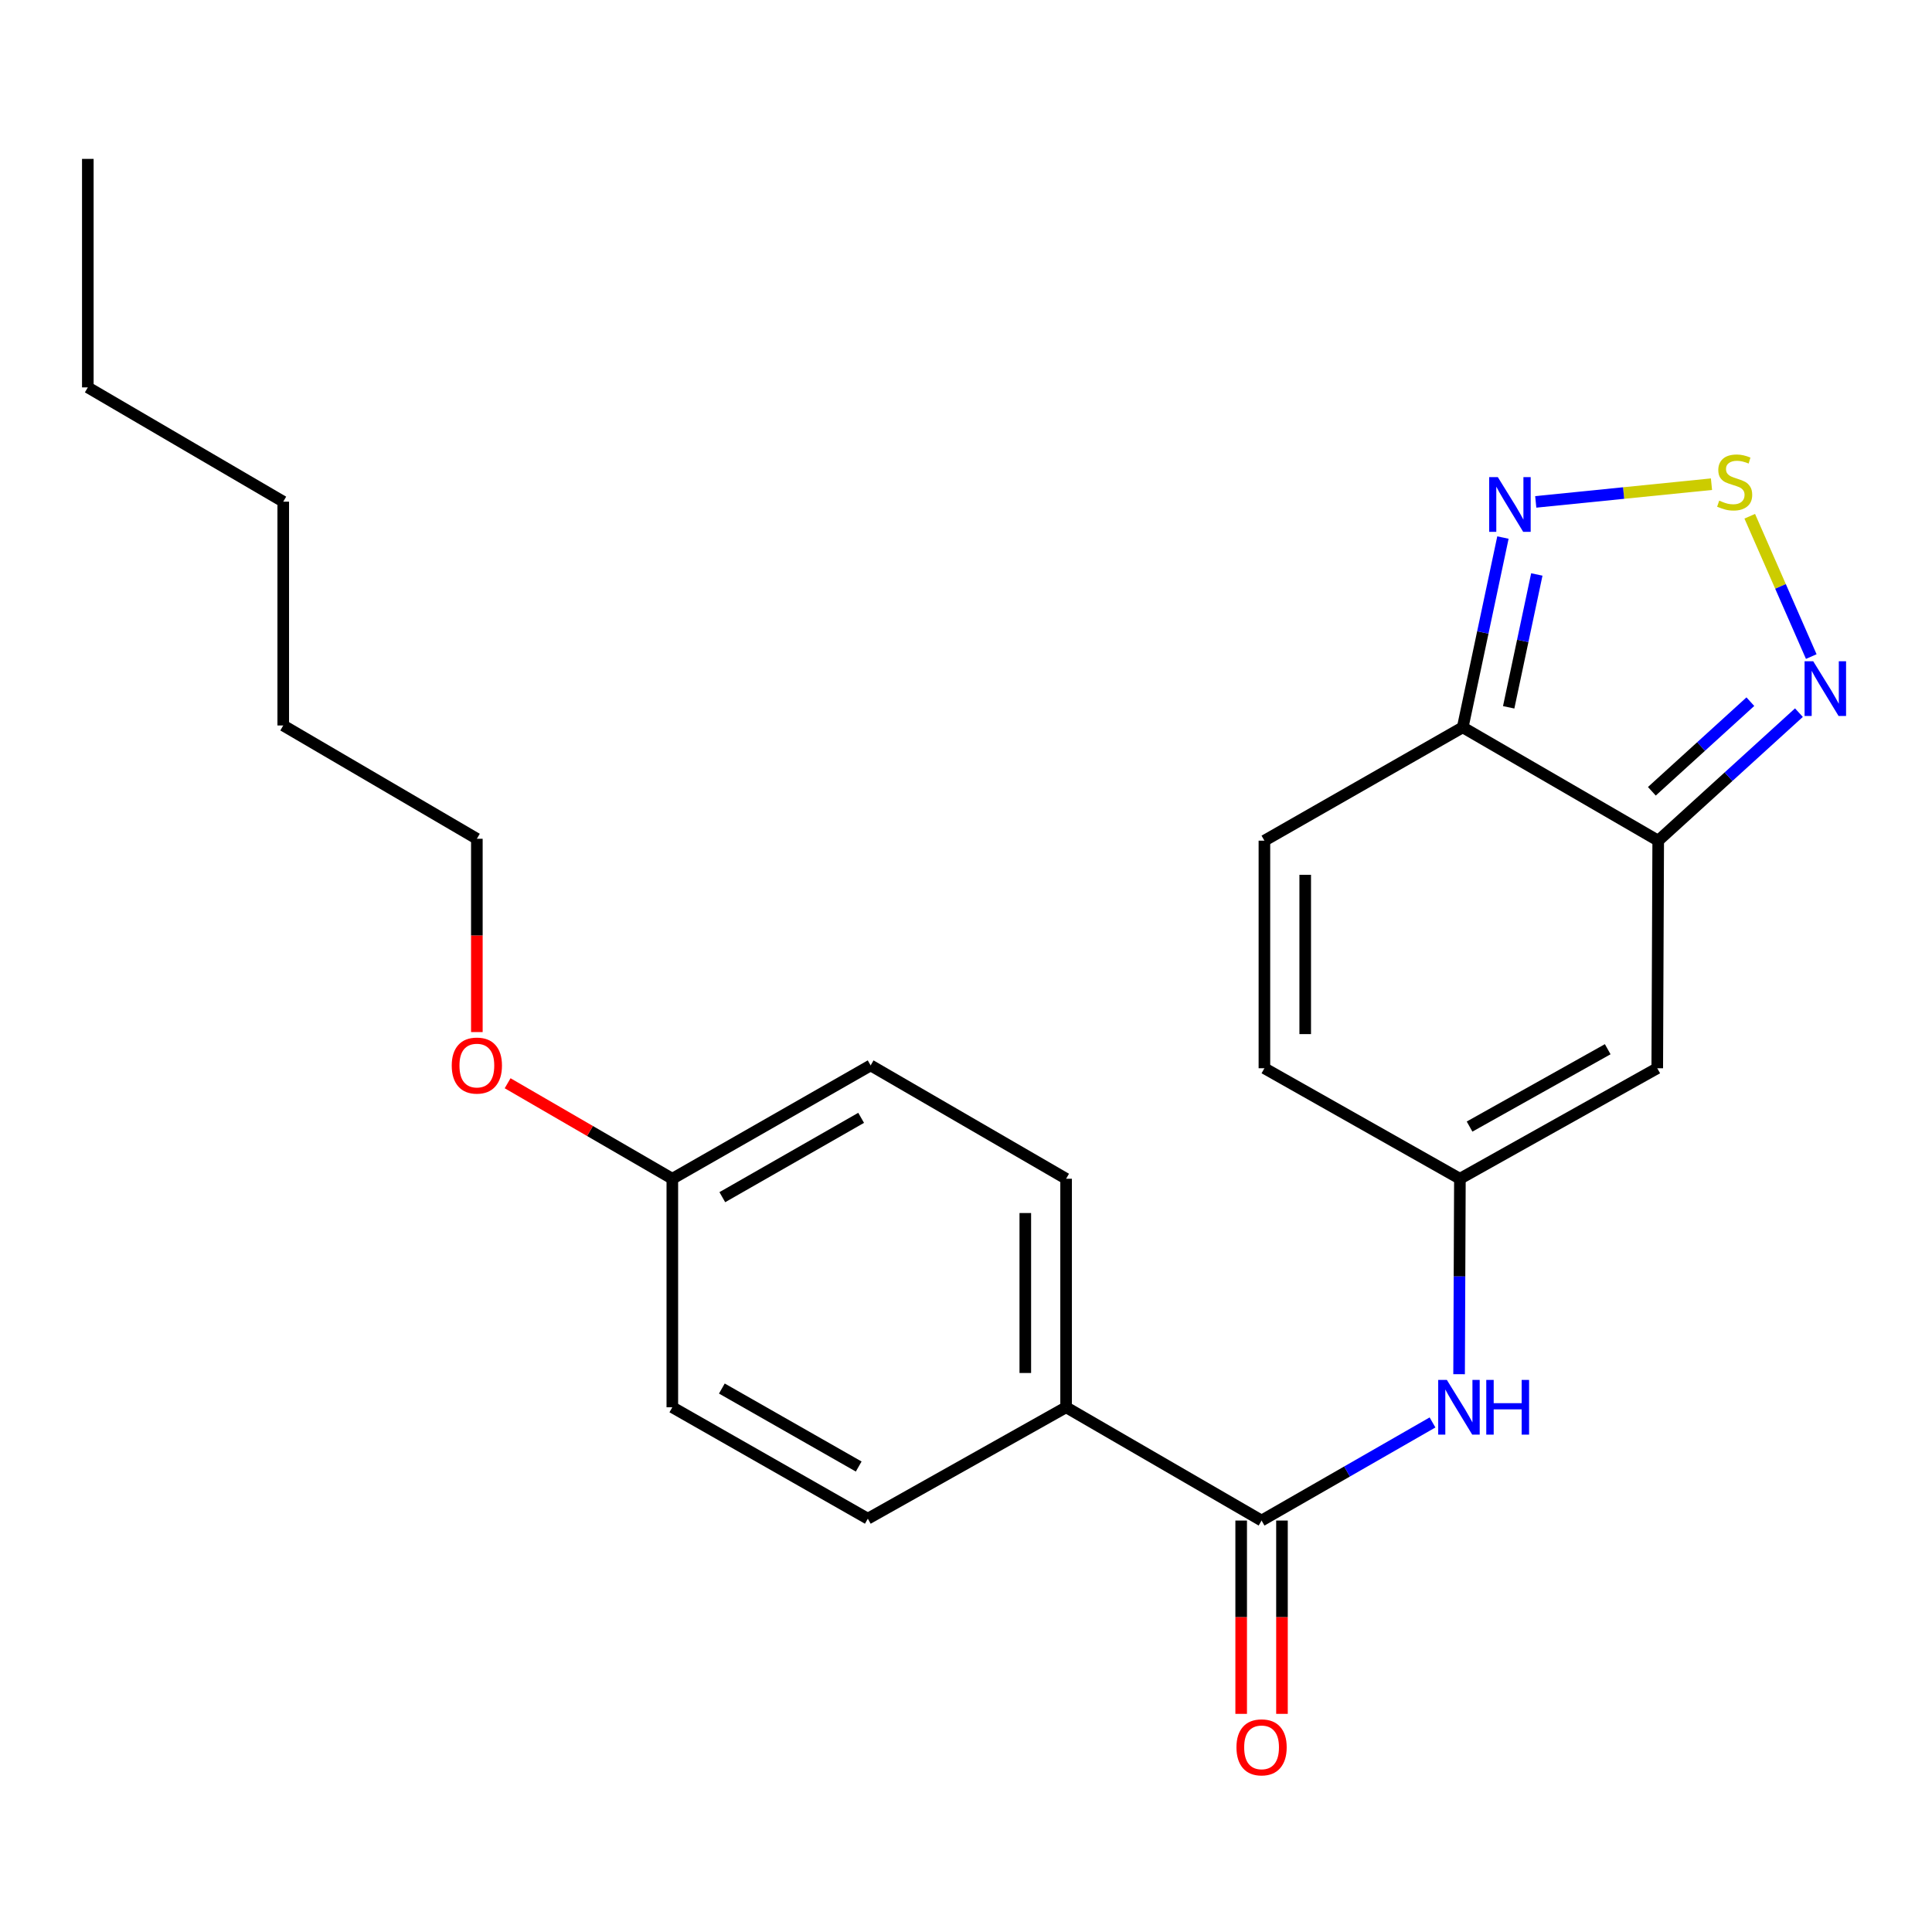 <?xml version='1.0' encoding='iso-8859-1'?>
<svg version='1.1' baseProfile='full'
              xmlns='http://www.w3.org/2000/svg'
                      xmlns:rdkit='http://www.rdkit.org/xml'
                      xmlns:xlink='http://www.w3.org/1999/xlink'
                  xml:space='preserve'
width='1000px' height='1000px' viewBox='0 0 1000 1000'>
<!-- END OF HEADER -->
<rect style='opacity:1.0;fill:#FFFFFF;stroke:none' width='1000' height='1000' x='0' y='0'> </rect>
<path class='bond-1' d='M 858.286,435.13 L 757.11,376.464' style='fill:none;fill-rule:evenodd;stroke:#000000;stroke-width:6px;stroke-linecap:butt;stroke-linejoin:miter;stroke-opacity:1' />
<path class='bond-2' d='M 858.286,435.13 L 857.793,552.92' style='fill:none;fill-rule:evenodd;stroke:#000000;stroke-width:6px;stroke-linecap:butt;stroke-linejoin:miter;stroke-opacity:1' />
<path class='bond-3' d='M 858.286,435.13 L 894.703,401.998' style='fill:none;fill-rule:evenodd;stroke:#000000;stroke-width:6px;stroke-linecap:butt;stroke-linejoin:miter;stroke-opacity:1' />
<path class='bond-3' d='M 894.703,401.998 L 931.119,368.866' style='fill:none;fill-rule:evenodd;stroke:#0000FF;stroke-width:6px;stroke-linecap:butt;stroke-linejoin:miter;stroke-opacity:1' />
<path class='bond-3' d='M 854.998,409.569 L 880.49,386.376' style='fill:none;fill-rule:evenodd;stroke:#000000;stroke-width:6px;stroke-linecap:butt;stroke-linejoin:miter;stroke-opacity:1' />
<path class='bond-3' d='M 880.49,386.376 L 905.982,363.184' style='fill:none;fill-rule:evenodd;stroke:#0000FF;stroke-width:6px;stroke-linecap:butt;stroke-linejoin:miter;stroke-opacity:1' />
<path class='bond-0' d='M 905.666,267.206 L 921.587,303.523' style='fill:none;fill-rule:evenodd;stroke:#CCCC00;stroke-width:6px;stroke-linecap:butt;stroke-linejoin:miter;stroke-opacity:1' />
<path class='bond-0' d='M 921.587,303.523 L 937.508,339.84' style='fill:none;fill-rule:evenodd;stroke:#0000FF;stroke-width:6px;stroke-linecap:butt;stroke-linejoin:miter;stroke-opacity:1' />
<path class='bond-23' d='M 885.859,250.614 L 840.379,255.197' style='fill:none;fill-rule:evenodd;stroke:#CCCC00;stroke-width:6px;stroke-linecap:butt;stroke-linejoin:miter;stroke-opacity:1' />
<path class='bond-23' d='M 840.379,255.197 L 794.9,259.78' style='fill:none;fill-rule:evenodd;stroke:#0000FF;stroke-width:6px;stroke-linecap:butt;stroke-linejoin:miter;stroke-opacity:1' />
<path class='bond-4' d='M 757.11,376.464 L 767.513,327.349' style='fill:none;fill-rule:evenodd;stroke:#000000;stroke-width:6px;stroke-linecap:butt;stroke-linejoin:miter;stroke-opacity:1' />
<path class='bond-4' d='M 767.513,327.349 L 777.915,278.234' style='fill:none;fill-rule:evenodd;stroke:#0000FF;stroke-width:6px;stroke-linecap:butt;stroke-linejoin:miter;stroke-opacity:1' />
<path class='bond-4' d='M 780.892,366.106 L 788.174,331.725' style='fill:none;fill-rule:evenodd;stroke:#000000;stroke-width:6px;stroke-linecap:butt;stroke-linejoin:miter;stroke-opacity:1' />
<path class='bond-4' d='M 788.174,331.725 L 795.456,297.344' style='fill:none;fill-rule:evenodd;stroke:#0000FF;stroke-width:6px;stroke-linecap:butt;stroke-linejoin:miter;stroke-opacity:1' />
<path class='bond-8' d='M 757.11,376.464 L 654.456,435.13' style='fill:none;fill-rule:evenodd;stroke:#000000;stroke-width:6px;stroke-linecap:butt;stroke-linejoin:miter;stroke-opacity:1' />
<path class='bond-6' d='M 857.793,552.92 L 755.643,610.119' style='fill:none;fill-rule:evenodd;stroke:#000000;stroke-width:6px;stroke-linecap:butt;stroke-linejoin:miter;stroke-opacity:1' />
<path class='bond-6' d='M 832.152,543.072 L 760.647,583.112' style='fill:none;fill-rule:evenodd;stroke:#000000;stroke-width:6px;stroke-linecap:butt;stroke-linejoin:miter;stroke-opacity:1' />
<path class='bond-5' d='M 652.989,787.033 L 697.228,761.644' style='fill:none;fill-rule:evenodd;stroke:#000000;stroke-width:6px;stroke-linecap:butt;stroke-linejoin:miter;stroke-opacity:1' />
<path class='bond-5' d='M 697.228,761.644 L 741.466,736.256' style='fill:none;fill-rule:evenodd;stroke:#0000FF;stroke-width:6px;stroke-linecap:butt;stroke-linejoin:miter;stroke-opacity:1' />
<path class='bond-10' d='M 652.989,787.033 L 551.814,728.402' style='fill:none;fill-rule:evenodd;stroke:#000000;stroke-width:6px;stroke-linecap:butt;stroke-linejoin:miter;stroke-opacity:1' />
<path class='bond-11' d='M 642.429,787.033 L 642.429,837.061' style='fill:none;fill-rule:evenodd;stroke:#000000;stroke-width:6px;stroke-linecap:butt;stroke-linejoin:miter;stroke-opacity:1' />
<path class='bond-11' d='M 642.429,837.061 L 642.429,887.089' style='fill:none;fill-rule:evenodd;stroke:#FF0000;stroke-width:6px;stroke-linecap:butt;stroke-linejoin:miter;stroke-opacity:1' />
<path class='bond-11' d='M 663.549,787.033 L 663.549,837.061' style='fill:none;fill-rule:evenodd;stroke:#000000;stroke-width:6px;stroke-linecap:butt;stroke-linejoin:miter;stroke-opacity:1' />
<path class='bond-11' d='M 663.549,837.061 L 663.549,887.089' style='fill:none;fill-rule:evenodd;stroke:#FF0000;stroke-width:6px;stroke-linecap:butt;stroke-linejoin:miter;stroke-opacity:1' />
<path class='bond-7' d='M 755.643,610.119 L 755.433,660.702' style='fill:none;fill-rule:evenodd;stroke:#000000;stroke-width:6px;stroke-linecap:butt;stroke-linejoin:miter;stroke-opacity:1' />
<path class='bond-7' d='M 755.433,660.702 L 755.222,711.285' style='fill:none;fill-rule:evenodd;stroke:#0000FF;stroke-width:6px;stroke-linecap:butt;stroke-linejoin:miter;stroke-opacity:1' />
<path class='bond-9' d='M 755.643,610.119 L 654.456,552.92' style='fill:none;fill-rule:evenodd;stroke:#000000;stroke-width:6px;stroke-linecap:butt;stroke-linejoin:miter;stroke-opacity:1' />
<path class='bond-24' d='M 654.456,435.13 L 654.456,552.92' style='fill:none;fill-rule:evenodd;stroke:#000000;stroke-width:6px;stroke-linecap:butt;stroke-linejoin:miter;stroke-opacity:1' />
<path class='bond-24' d='M 675.576,452.799 L 675.576,535.251' style='fill:none;fill-rule:evenodd;stroke:#000000;stroke-width:6px;stroke-linecap:butt;stroke-linejoin:miter;stroke-opacity:1' />
<path class='bond-12' d='M 551.814,728.402 L 551.814,610.119' style='fill:none;fill-rule:evenodd;stroke:#000000;stroke-width:6px;stroke-linecap:butt;stroke-linejoin:miter;stroke-opacity:1' />
<path class='bond-12' d='M 530.694,710.66 L 530.694,627.862' style='fill:none;fill-rule:evenodd;stroke:#000000;stroke-width:6px;stroke-linecap:butt;stroke-linejoin:miter;stroke-opacity:1' />
<path class='bond-13' d='M 551.814,728.402 L 449.183,786.071' style='fill:none;fill-rule:evenodd;stroke:#000000;stroke-width:6px;stroke-linecap:butt;stroke-linejoin:miter;stroke-opacity:1' />
<path class='bond-16' d='M 551.814,610.119 L 450.638,551.453' style='fill:none;fill-rule:evenodd;stroke:#000000;stroke-width:6px;stroke-linecap:butt;stroke-linejoin:miter;stroke-opacity:1' />
<path class='bond-15' d='M 449.183,786.071 L 347.996,728.402' style='fill:none;fill-rule:evenodd;stroke:#000000;stroke-width:6px;stroke-linecap:butt;stroke-linejoin:miter;stroke-opacity:1' />
<path class='bond-15' d='M 444.463,759.072 L 373.631,718.703' style='fill:none;fill-rule:evenodd;stroke:#000000;stroke-width:6px;stroke-linecap:butt;stroke-linejoin:miter;stroke-opacity:1' />
<path class='bond-14' d='M 347.996,610.119 L 347.996,728.402' style='fill:none;fill-rule:evenodd;stroke:#000000;stroke-width:6px;stroke-linecap:butt;stroke-linejoin:miter;stroke-opacity:1' />
<path class='bond-17' d='M 347.996,610.119 L 305.37,585.403' style='fill:none;fill-rule:evenodd;stroke:#000000;stroke-width:6px;stroke-linecap:butt;stroke-linejoin:miter;stroke-opacity:1' />
<path class='bond-17' d='M 305.37,585.403 L 262.744,560.687' style='fill:none;fill-rule:evenodd;stroke:#FF0000;stroke-width:6px;stroke-linecap:butt;stroke-linejoin:miter;stroke-opacity:1' />
<path class='bond-25' d='M 347.996,610.119 L 450.638,551.453' style='fill:none;fill-rule:evenodd;stroke:#000000;stroke-width:6px;stroke-linecap:butt;stroke-linejoin:miter;stroke-opacity:1' />
<path class='bond-25' d='M 373.872,619.656 L 445.722,578.589' style='fill:none;fill-rule:evenodd;stroke:#000000;stroke-width:6px;stroke-linecap:butt;stroke-linejoin:miter;stroke-opacity:1' />
<path class='bond-18' d='M 246.82,534.201 L 246.82,484.173' style='fill:none;fill-rule:evenodd;stroke:#FF0000;stroke-width:6px;stroke-linecap:butt;stroke-linejoin:miter;stroke-opacity:1' />
<path class='bond-18' d='M 246.82,484.173 L 246.82,434.144' style='fill:none;fill-rule:evenodd;stroke:#000000;stroke-width:6px;stroke-linecap:butt;stroke-linejoin:miter;stroke-opacity:1' />
<path class='bond-19' d='M 246.82,434.144 L 146.607,375.502' style='fill:none;fill-rule:evenodd;stroke:#000000;stroke-width:6px;stroke-linecap:butt;stroke-linejoin:miter;stroke-opacity:1' />
<path class='bond-21' d='M 146.607,375.502 L 146.607,259.66' style='fill:none;fill-rule:evenodd;stroke:#000000;stroke-width:6px;stroke-linecap:butt;stroke-linejoin:miter;stroke-opacity:1' />
<path class='bond-20' d='M 45.455,200.512 L 146.607,259.66' style='fill:none;fill-rule:evenodd;stroke:#000000;stroke-width:6px;stroke-linecap:butt;stroke-linejoin:miter;stroke-opacity:1' />
<path class='bond-22' d='M 45.455,200.512 L 45.455,82.242' style='fill:none;fill-rule:evenodd;stroke:#000000;stroke-width:6px;stroke-linecap:butt;stroke-linejoin:miter;stroke-opacity:1' />
<path  class='atom-1' d='M 889.862 259.125
Q 890.182 259.245, 891.502 259.805
Q 892.822 260.365, 894.262 260.725
Q 895.742 261.045, 897.182 261.045
Q 899.862 261.045, 901.422 259.765
Q 902.982 258.445, 902.982 256.165
Q 902.982 254.605, 902.182 253.645
Q 901.422 252.685, 900.222 252.165
Q 899.022 251.645, 897.022 251.045
Q 894.502 250.285, 892.982 249.565
Q 891.502 248.845, 890.422 247.325
Q 889.382 245.805, 889.382 243.245
Q 889.382 239.685, 891.782 237.485
Q 894.222 235.285, 899.022 235.285
Q 902.302 235.285, 906.022 236.845
L 905.102 239.925
Q 901.702 238.525, 899.142 238.525
Q 896.382 238.525, 894.862 239.685
Q 893.342 240.805, 893.382 242.765
Q 893.382 244.285, 894.142 245.205
Q 894.942 246.125, 896.062 246.645
Q 897.222 247.165, 899.142 247.765
Q 901.702 248.565, 903.222 249.365
Q 904.742 250.165, 905.822 251.805
Q 906.942 253.405, 906.942 256.165
Q 906.942 260.085, 904.302 262.205
Q 901.702 264.285, 897.342 264.285
Q 894.822 264.285, 892.902 263.725
Q 891.022 263.205, 888.782 262.285
L 889.862 259.125
' fill='#CCCC00'/>
<path  class='atom-4' d='M 938.523 342.275
L 947.803 357.275
Q 948.723 358.755, 950.203 361.435
Q 951.683 364.115, 951.763 364.275
L 951.763 342.275
L 955.523 342.275
L 955.523 370.595
L 951.643 370.595
L 941.683 354.195
Q 940.523 352.275, 939.283 350.075
Q 938.083 347.875, 937.723 347.195
L 937.723 370.595
L 934.043 370.595
L 934.043 342.275
L 938.523 342.275
' fill='#0000FF'/>
<path  class='atom-5' d='M 775.279 246.966
L 784.559 261.966
Q 785.479 263.446, 786.959 266.126
Q 788.439 268.806, 788.519 268.966
L 788.519 246.966
L 792.279 246.966
L 792.279 275.286
L 788.399 275.286
L 778.439 258.886
Q 777.279 256.966, 776.039 254.766
Q 774.839 252.566, 774.479 251.886
L 774.479 275.286
L 770.799 275.286
L 770.799 246.966
L 775.279 246.966
' fill='#0000FF'/>
<path  class='atom-8' d='M 748.891 714.242
L 758.171 729.242
Q 759.091 730.722, 760.571 733.402
Q 762.051 736.082, 762.131 736.242
L 762.131 714.242
L 765.891 714.242
L 765.891 742.562
L 762.011 742.562
L 752.051 726.162
Q 750.891 724.242, 749.651 722.042
Q 748.451 719.842, 748.091 719.162
L 748.091 742.562
L 744.411 742.562
L 744.411 714.242
L 748.891 714.242
' fill='#0000FF'/>
<path  class='atom-8' d='M 769.291 714.242
L 773.131 714.242
L 773.131 726.282
L 787.611 726.282
L 787.611 714.242
L 791.451 714.242
L 791.451 742.562
L 787.611 742.562
L 787.611 729.482
L 773.131 729.482
L 773.131 742.562
L 769.291 742.562
L 769.291 714.242
' fill='#0000FF'/>
<path  class='atom-12' d='M 639.989 904.422
Q 639.989 897.622, 643.349 893.822
Q 646.709 890.022, 652.989 890.022
Q 659.269 890.022, 662.629 893.822
Q 665.989 897.622, 665.989 904.422
Q 665.989 911.302, 662.589 915.222
Q 659.189 919.102, 652.989 919.102
Q 646.749 919.102, 643.349 915.222
Q 639.989 911.342, 639.989 904.422
M 652.989 915.902
Q 657.309 915.902, 659.629 913.022
Q 661.989 910.102, 661.989 904.422
Q 661.989 898.862, 659.629 896.062
Q 657.309 893.222, 652.989 893.222
Q 648.669 893.222, 646.309 896.022
Q 643.989 898.822, 643.989 904.422
Q 643.989 910.142, 646.309 913.022
Q 648.669 915.902, 652.989 915.902
' fill='#FF0000'/>
<path  class='atom-18' d='M 233.82 551.533
Q 233.82 544.733, 237.18 540.933
Q 240.54 537.133, 246.82 537.133
Q 253.1 537.133, 256.46 540.933
Q 259.82 544.733, 259.82 551.533
Q 259.82 558.413, 256.42 562.333
Q 253.02 566.213, 246.82 566.213
Q 240.58 566.213, 237.18 562.333
Q 233.82 558.453, 233.82 551.533
M 246.82 563.013
Q 251.14 563.013, 253.46 560.133
Q 255.82 557.213, 255.82 551.533
Q 255.82 545.973, 253.46 543.173
Q 251.14 540.333, 246.82 540.333
Q 242.5 540.333, 240.14 543.133
Q 237.82 545.933, 237.82 551.533
Q 237.82 557.253, 240.14 560.133
Q 242.5 563.013, 246.82 563.013
' fill='#FF0000'/>
</svg>
